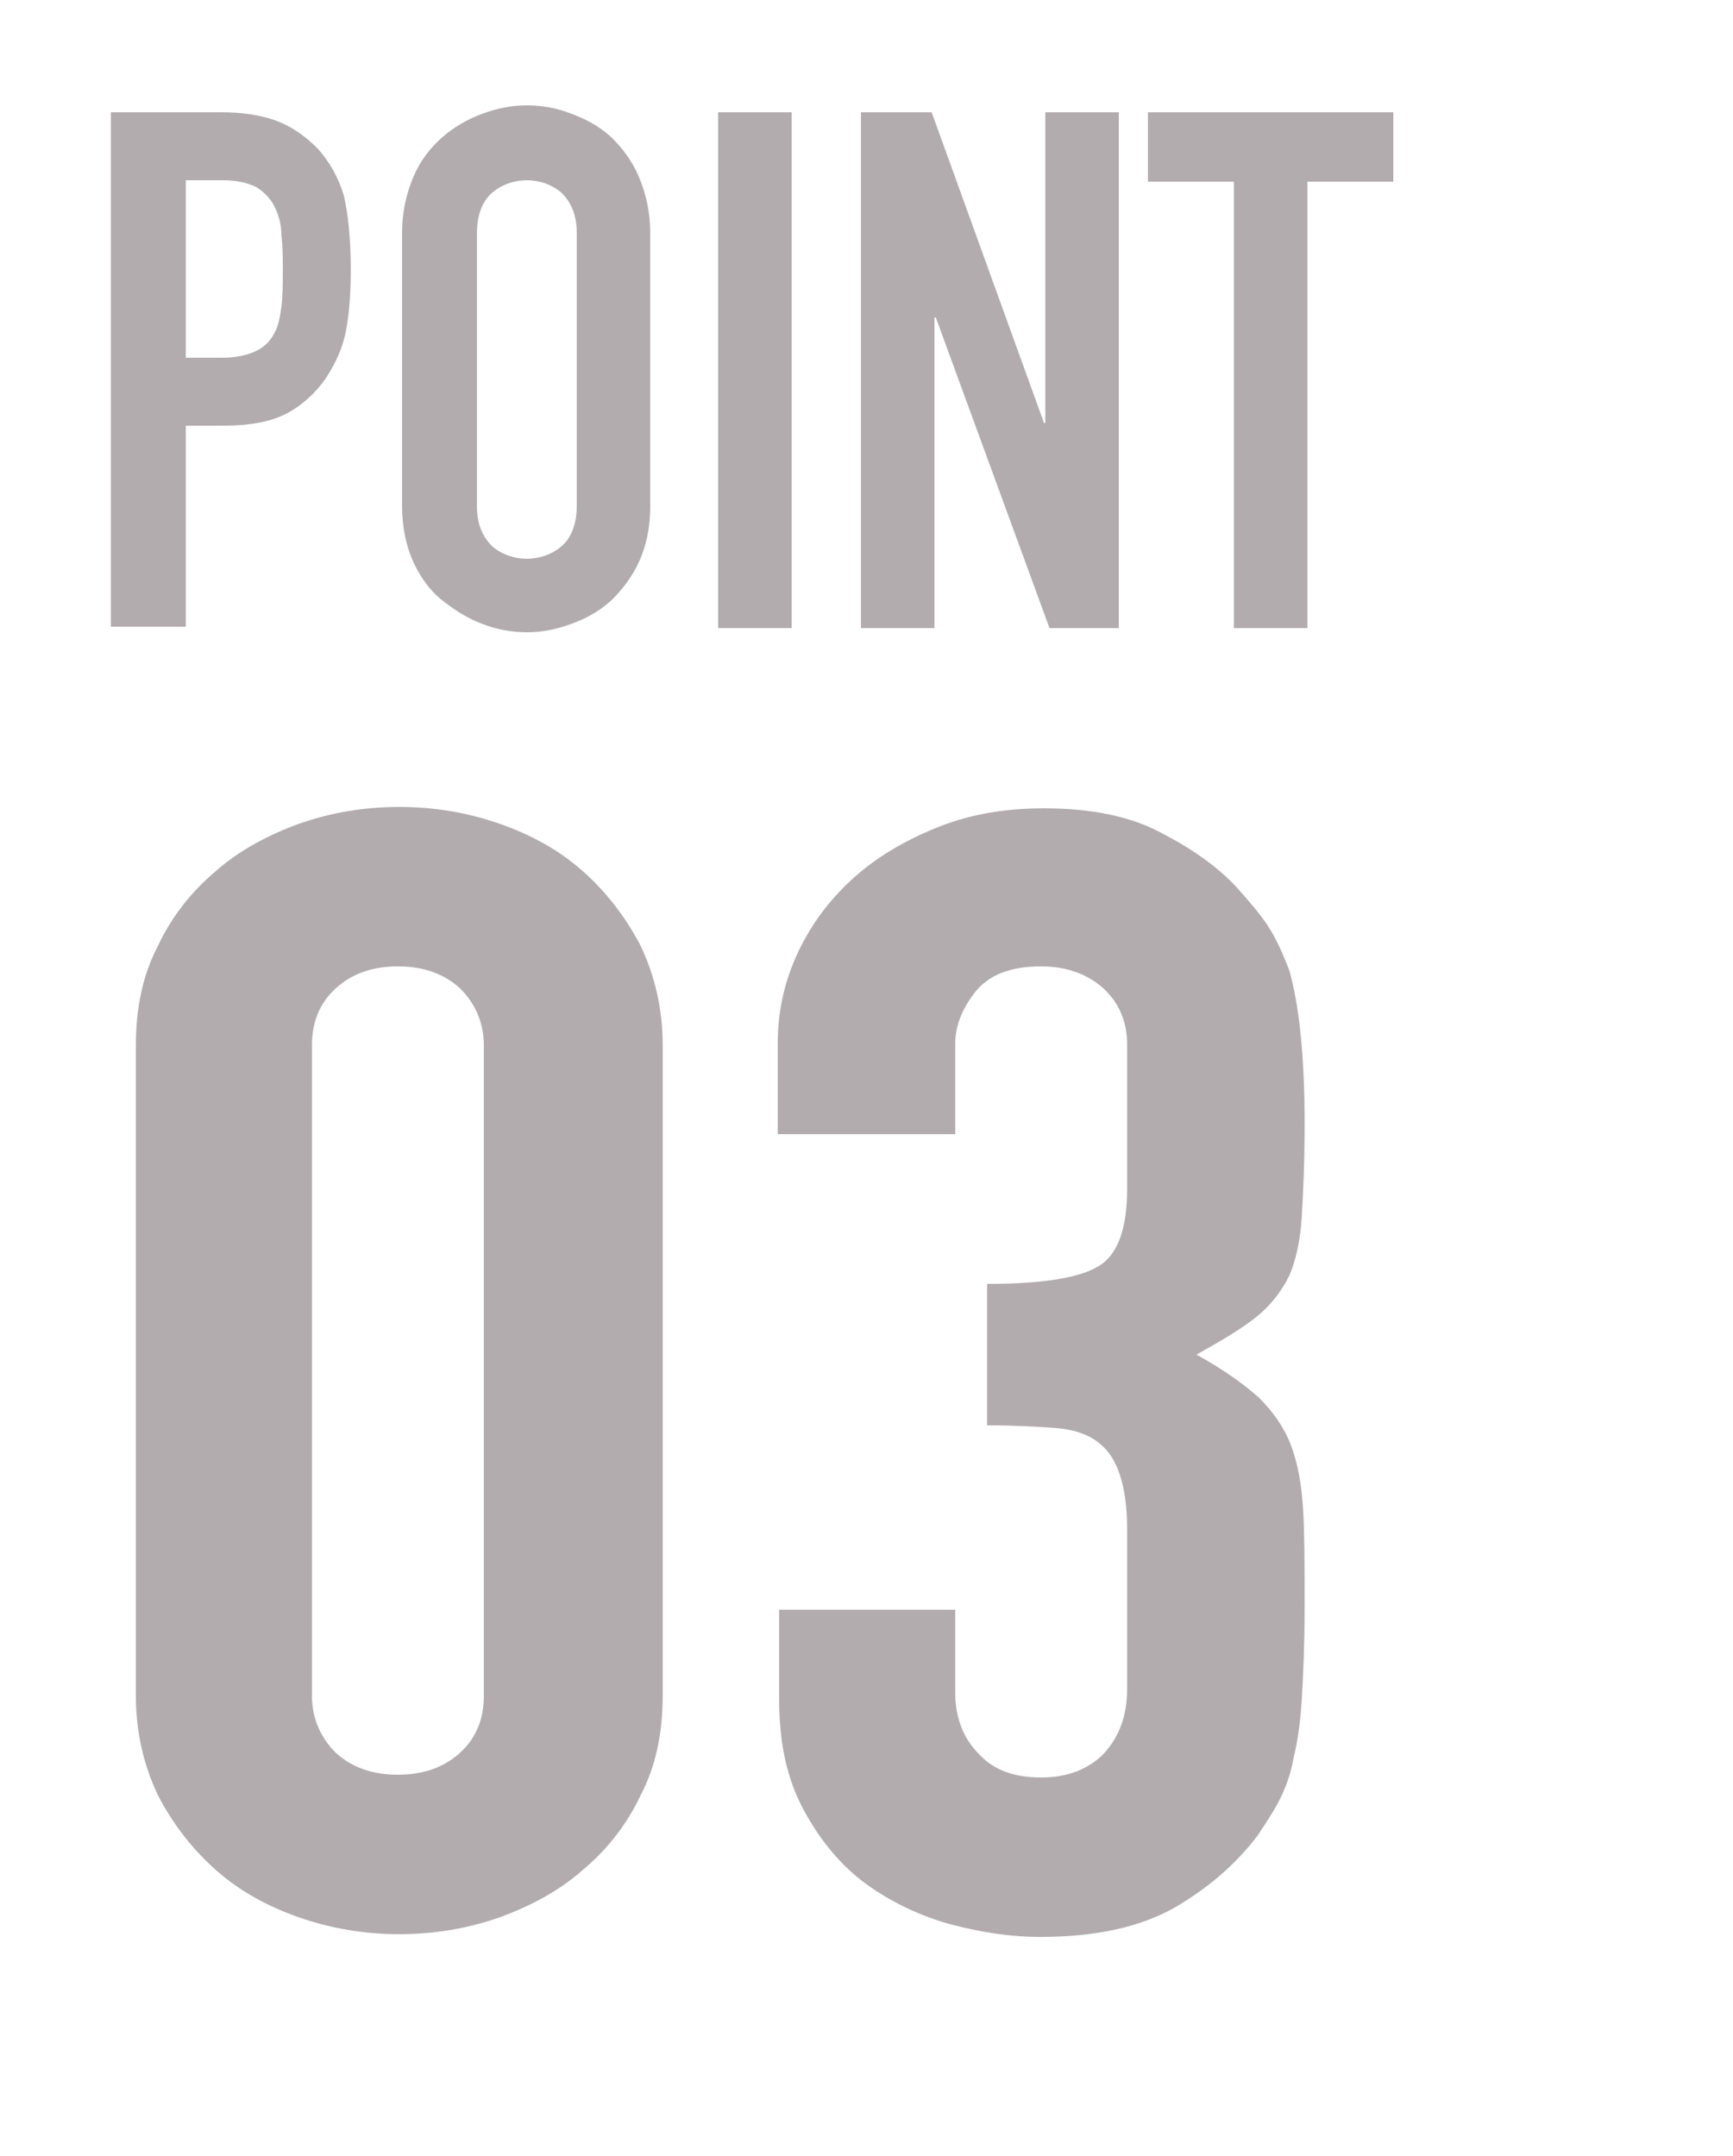 <?xml version="1.0" encoding="utf-8"?>
<!-- Generator: Adobe Illustrator 27.4.1, SVG Export Plug-In . SVG Version: 6.00 Build 0)  -->
<svg version="1.1" xmlns="http://www.w3.org/2000/svg" xmlns:xlink="http://www.w3.org/1999/xlink" x="0px" y="0px"
	 viewBox="0 0 125 155.5" style="enable-background:new 0 0 125 155.5;" xml:space="preserve">
<style type="text/css">
	.st0{fill:#B2ACAE;}
	.st1{fill:none;}
</style>
<g id="レイヤー_1">
</g>
<g id="layer1">
	<g>
		<path class="st0" d="M8,45.3V8.1h8c1.5,0,2.8,0.2,3.9,0.6c1.1,0.4,2.1,1.1,3,2c0.9,1,1.5,2.1,1.9,3.4c0.3,1.3,0.5,3.1,0.5,5.3
			c0,1.7-0.1,3.1-0.3,4.2c-0.2,1.2-0.6,2.2-1.2,3.2c-0.7,1.2-1.7,2.2-2.9,2.9c-1.2,0.7-2.8,1-4.8,1h-2.7v14.5H8z M13.4,13.1v12.7
			h2.6c1.1,0,1.9-0.2,2.5-0.5c0.6-0.3,1-0.7,1.3-1.3c0.3-0.5,0.4-1.2,0.5-1.9c0.1-0.8,0.1-1.6,0.1-2.6c0-0.9,0-1.7-0.1-2.5
			c0-0.8-0.2-1.5-0.5-2.1c-0.3-0.6-0.7-1-1.3-1.4c-0.6-0.3-1.4-0.5-2.4-0.5H13.4z"/>
		<path class="st0" d="M29,16.8c0-1.5,0.3-2.8,0.8-4c0.5-1.2,1.2-2.1,2.1-2.9c0.8-0.7,1.8-1.3,2.9-1.7c1.1-0.4,2.1-0.6,3.2-0.6
			c1.1,0,2.2,0.2,3.2,0.6c1.1,0.4,2,0.9,2.9,1.7c0.8,0.8,1.5,1.7,2,2.9c0.5,1.2,0.8,2.5,0.8,4v19.7c0,1.6-0.3,2.9-0.8,4
			c-0.5,1.1-1.2,2-2,2.8c-0.9,0.8-1.8,1.3-2.9,1.7c-1.1,0.4-2.1,0.6-3.2,0.6c-1.1,0-2.2-0.2-3.2-0.6c-1.1-0.4-2-1-2.9-1.7
			c-0.9-0.7-1.6-1.7-2.1-2.8c-0.5-1.1-0.8-2.5-0.8-4V16.8z M34.4,36.5c0,1.3,0.4,2.2,1.1,2.9c0.7,0.6,1.6,0.9,2.5,0.9
			s1.8-0.3,2.5-0.9c0.7-0.6,1.1-1.6,1.1-2.9V16.8c0-1.3-0.4-2.2-1.1-2.9c-0.7-0.6-1.6-0.9-2.5-0.9s-1.8,0.3-2.5,0.9
			c-0.7,0.6-1.1,1.6-1.1,2.9V36.5z"/>
		<path class="st0" d="M51.8,45.3V8.1h5.3v37.2H51.8z"/>
		<path class="st0" d="M62.1,45.3V8.1h5.1l8.1,22.4h0.1V8.1h5.3v37.2h-5l-8.2-22.4h-0.1v22.4H62.1z"/>
		<path class="st0" d="M89,45.3V13.1h-6.2v-5h17.7v5h-6.2v32.2H89z"/>
		<path class="st0" d="M9.8,75.4c0-2.7,0.5-5.1,1.6-7.2c1-2.1,2.4-3.9,4.2-5.4c1.7-1.5,3.8-2.6,6-3.4c2.3-0.8,4.7-1.2,7.2-1.2
			s4.9,0.4,7.2,1.2c2.3,0.8,4.3,1.9,6,3.4c1.7,1.5,3.1,3.3,4.2,5.4c1,2.1,1.6,4.5,1.6,7.2v46.9c0,2.7-0.5,5.1-1.6,7.2
			c-1,2.1-2.4,3.9-4.2,5.4c-1.7,1.5-3.8,2.6-6,3.4c-2.3,0.8-4.7,1.2-7.2,1.2s-4.9-0.4-7.2-1.2c-2.3-0.8-4.3-1.9-6-3.4
			c-1.7-1.5-3.1-3.3-4.2-5.4c-1-2.1-1.6-4.5-1.6-7.2V75.4z M22.5,122.3c0,1.6,0.6,3,1.7,4.1c1.2,1.1,2.7,1.6,4.5,1.6
			c1.8,0,3.3-0.5,4.5-1.6c1.2-1.1,1.7-2.5,1.7-4.1V75.4c0-1.6-0.6-3-1.7-4.1c-1.2-1.1-2.7-1.6-4.5-1.6c-1.8,0-3.3,0.5-4.5,1.6
			c-1.2,1.1-1.7,2.5-1.7,4.1V122.3z"/>
		<path class="st0" d="M71.2,92.6c3.8,0,6.5-0.4,7.9-1.2c1.5-0.8,2.2-2.7,2.2-5.7V75.3c0-1.6-0.6-3-1.7-4c-1.1-1-2.6-1.6-4.5-1.6
			c-2.2,0-3.8,0.6-4.8,1.9c-1,1.3-1.4,2.5-1.4,3.7v6.5H56.1v-6.6c0-2.3,0.5-4.5,1.5-6.6c1-2.1,2.4-3.9,4.1-5.4
			c1.7-1.5,3.8-2.7,6.1-3.6c2.3-0.9,4.8-1.3,7.5-1.3c3.5,0,6.4,0.6,8.7,1.9c2.3,1.2,4,2.5,5.2,3.8c0.8,0.9,1.6,1.8,2.2,2.7
			c0.6,0.9,1.1,2,1.6,3.3c0.7,2.5,1.1,6.1,1.1,11c0,2.8-0.1,5-0.2,6.7c-0.1,1.7-0.4,3.1-0.9,4.3c-0.6,1.2-1.4,2.2-2.4,3
			c-1,0.8-2.5,1.7-4.3,2.7c2,1.1,3.5,2.2,4.5,3.1c1,1,1.8,2.1,2.3,3.4c0.5,1.3,0.8,2.9,0.9,4.8c0.1,1.8,0.1,4.2,0.1,7
			c0,2.6-0.1,4.8-0.2,6.5c-0.1,1.7-0.3,3.1-0.6,4.3c-0.2,1.2-0.6,2.2-1,3c-0.4,0.8-1,1.7-1.6,2.6c-1.6,2.1-3.6,3.8-6,5.2
			c-2.5,1.4-5.7,2.1-9.7,2.1c-2,0-4.1-0.3-6.4-0.9c-2.2-0.6-4.3-1.6-6.1-2.9c-1.8-1.3-3.3-3.1-4.5-5.3c-1.2-2.2-1.8-4.8-1.8-8v-6.5
			h12.7v6c0,1.8,0.6,3.3,1.7,4.4c1.1,1.2,2.6,1.7,4.5,1.7c1.9,0,3.4-0.6,4.5-1.7c1.1-1.2,1.7-2.7,1.7-4.7v-11.5c0-3.1-0.7-5.2-2-6.2
			c-0.7-0.6-1.8-1-3.1-1.1c-1.3-0.1-3-0.2-5-0.2V92.6z"/>
	</g>
	<rect class="st1" width="125" height="155.5"/>
</g>
</svg>
